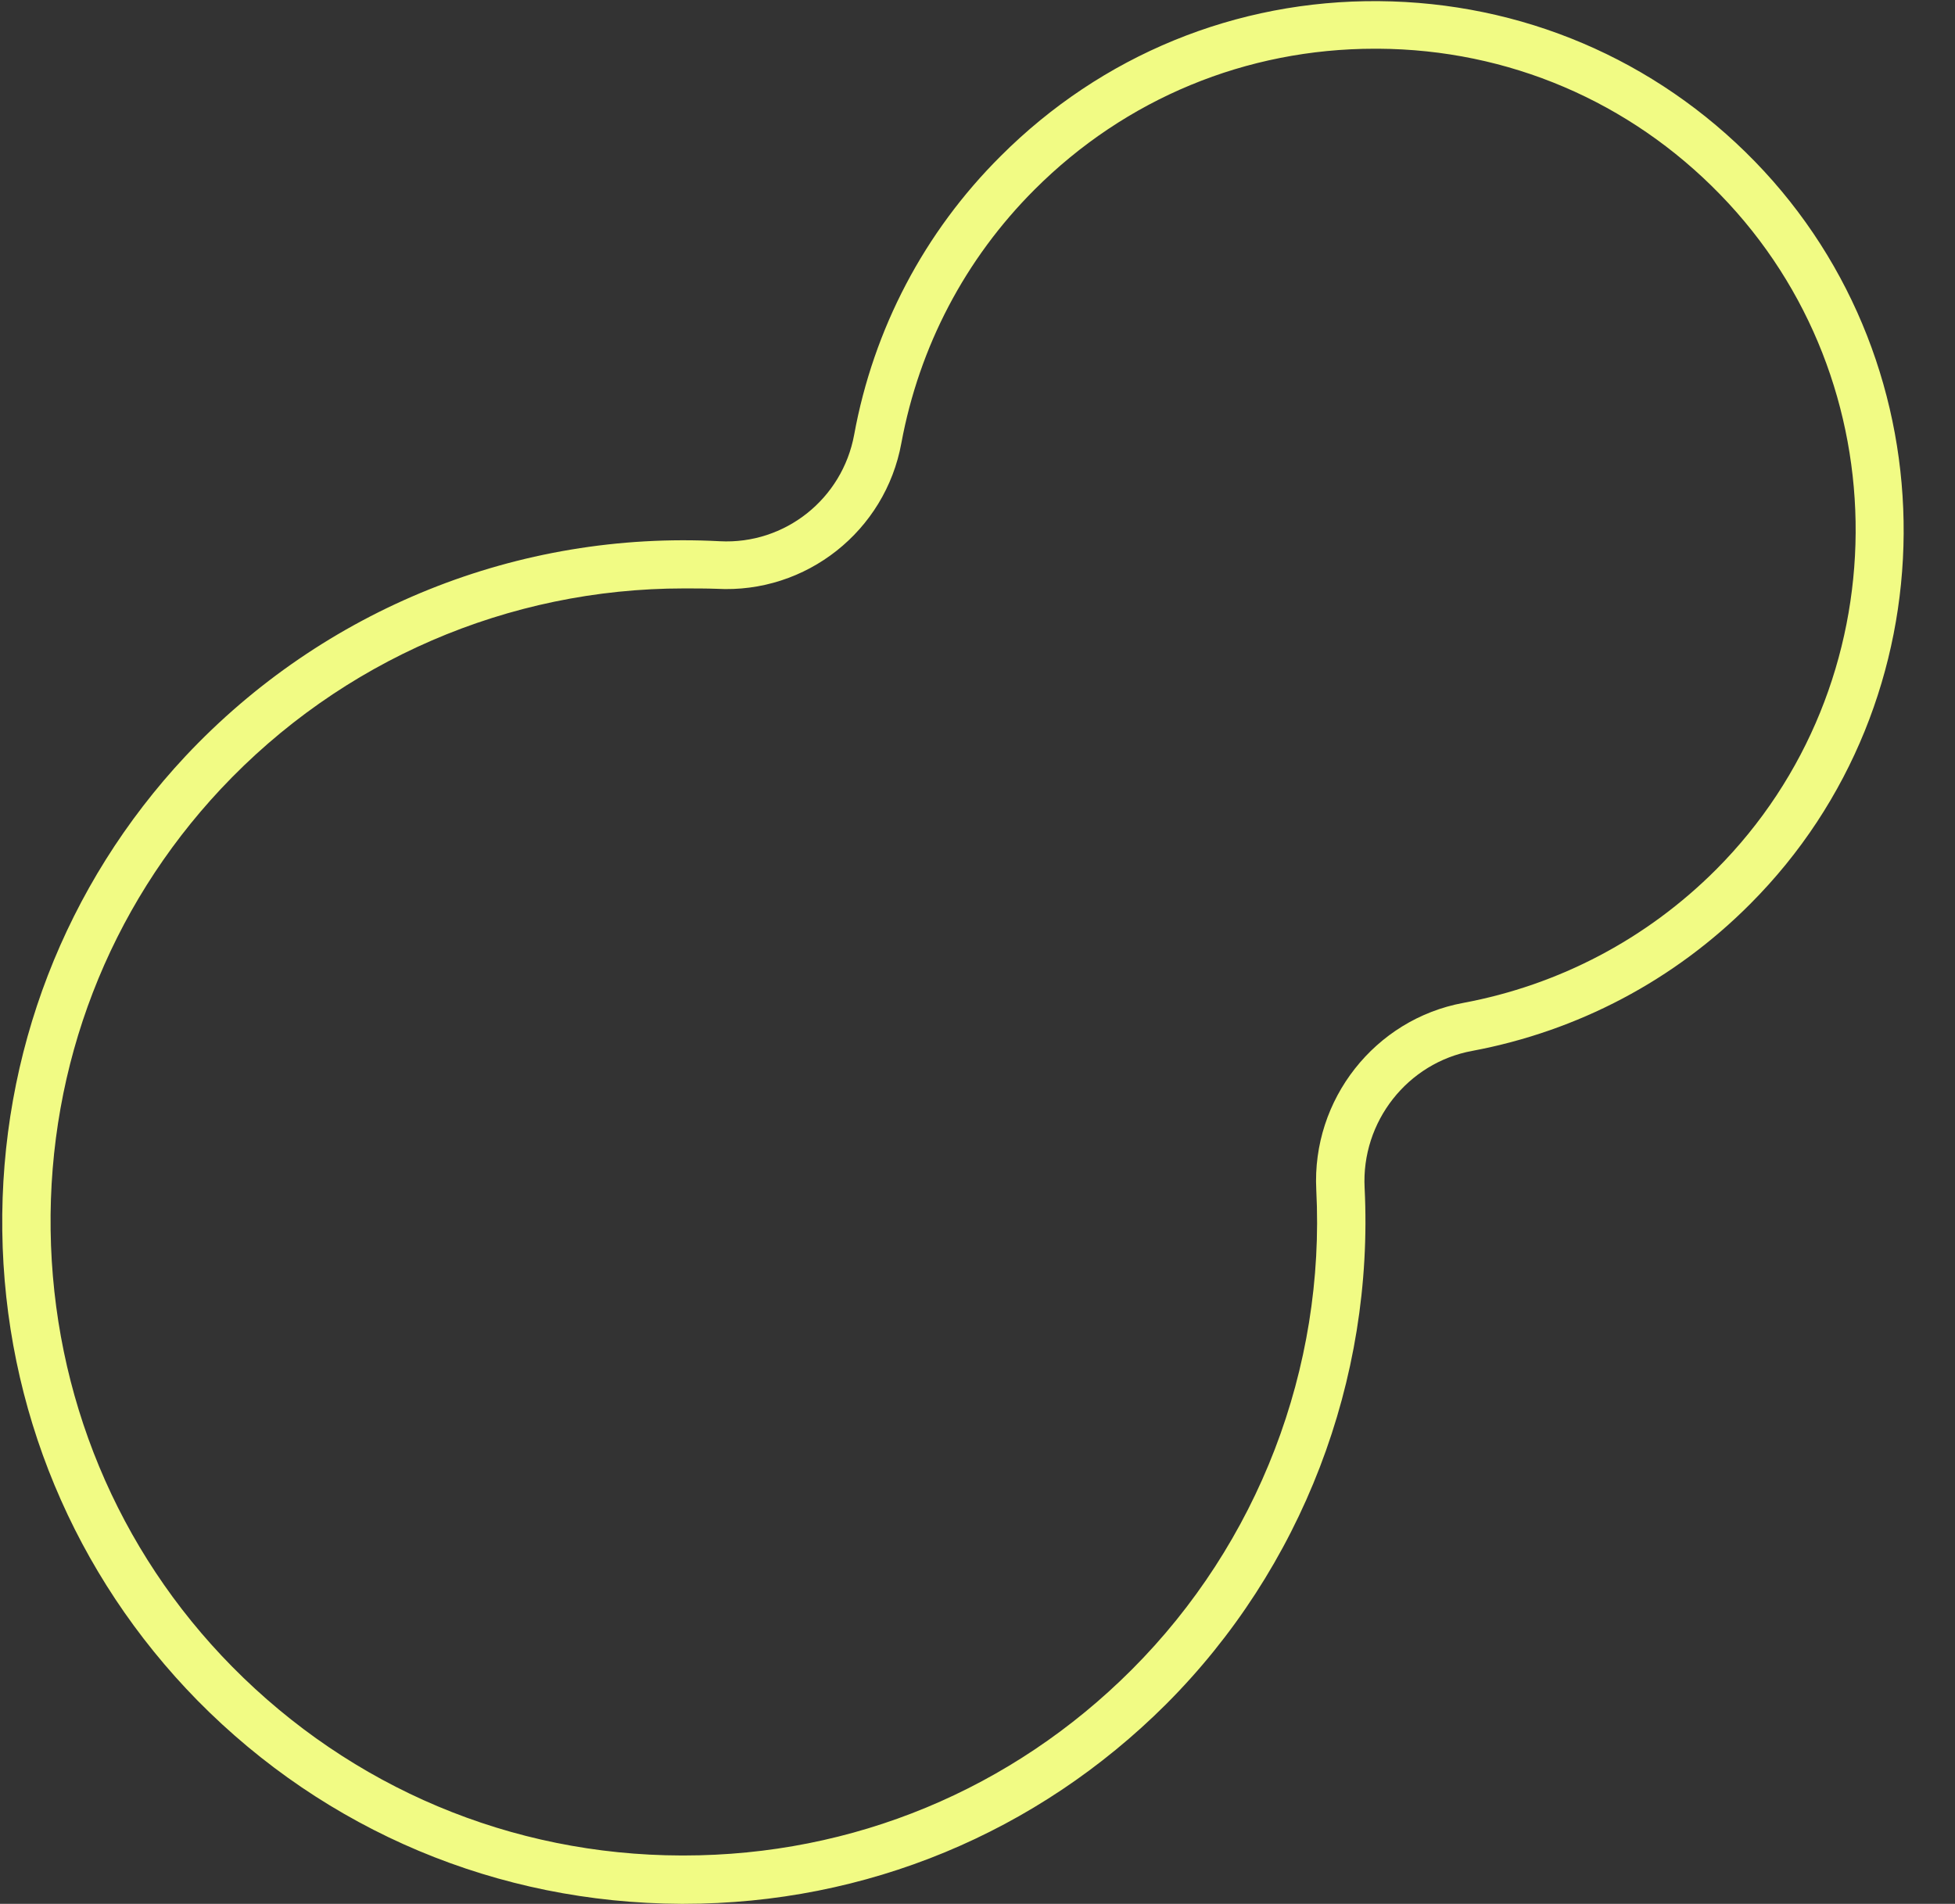 <?xml version="1.0" encoding="UTF-8"?><svg xmlns="http://www.w3.org/2000/svg" xmlns:xlink="http://www.w3.org/1999/xlink" height="500.2" preserveAspectRatio="xMidYMid meet" version="1.0" viewBox="-0.6 -0.2 513.6 500.2" width="513.6" zoomAndPan="magnify"><rect x="-0.6" y="-0.2" width="513.6" height="500.2" fill="#333333" stroke="none"/><g id="change1_1"><path d="M179,500c-0.2,0-0.4,0-0.7,0c-48.1-0.2-93.2-19.1-127-53.4C18.9,413.6,0.6,369.8,0,323.2 c-0.6-46.6,16.5-90.9,48.1-124.7c36.3-38.7,87.5-59.3,140.4-56.5c17.1,0.9,32.2-11.1,35.3-28c5.1-27.8,18.4-53.2,38.5-73.2 c26.5-26.5,61.8-41,99.3-40.7c37.5,0.3,72.6,15.2,98.8,42.1c52.6,54.1,52.1,141.7-1.2,195.1c-20,20.1-45.3,33.4-73,38.6l-1.2-6.2 l1.2,6.2c-17,3.1-29.2,18.6-28.3,36c2.5,50.5-16.5,100-52.2,135.7C271.8,481.4,226.9,500,179,500z M179,154.4 c-46,0-89.9,18.9-121.6,52.7C28,238.5,12.1,279.6,12.7,323c0.6,43.3,17.5,84.1,47.7,114.7c31.4,31.8,73.3,49.5,118,49.6 c0.2,0,0.4,0,0.6,0c44.5,0,86.2-17.3,117.7-48.8c33.2-33.2,50.9-79.2,48.5-126.1c-1.2-23.7,15.4-44.8,38.6-49.1 c25.2-4.7,48.2-16.8,66.4-35c48.5-48.6,49-128.2,1.1-177.4c-23.8-24.5-55.7-38.1-89.8-38.3c-0.3,0-0.6,0-0.9,0 c-33.8,0-65.5,13.1-89.4,37c-18.3,18.3-30.3,41.3-35,66.6c-4.2,23.1-25,39.6-48.5,38.3C184.9,154.4,181.9,154.4,179,154.4z" fill="#F1FB84"/></g></svg>